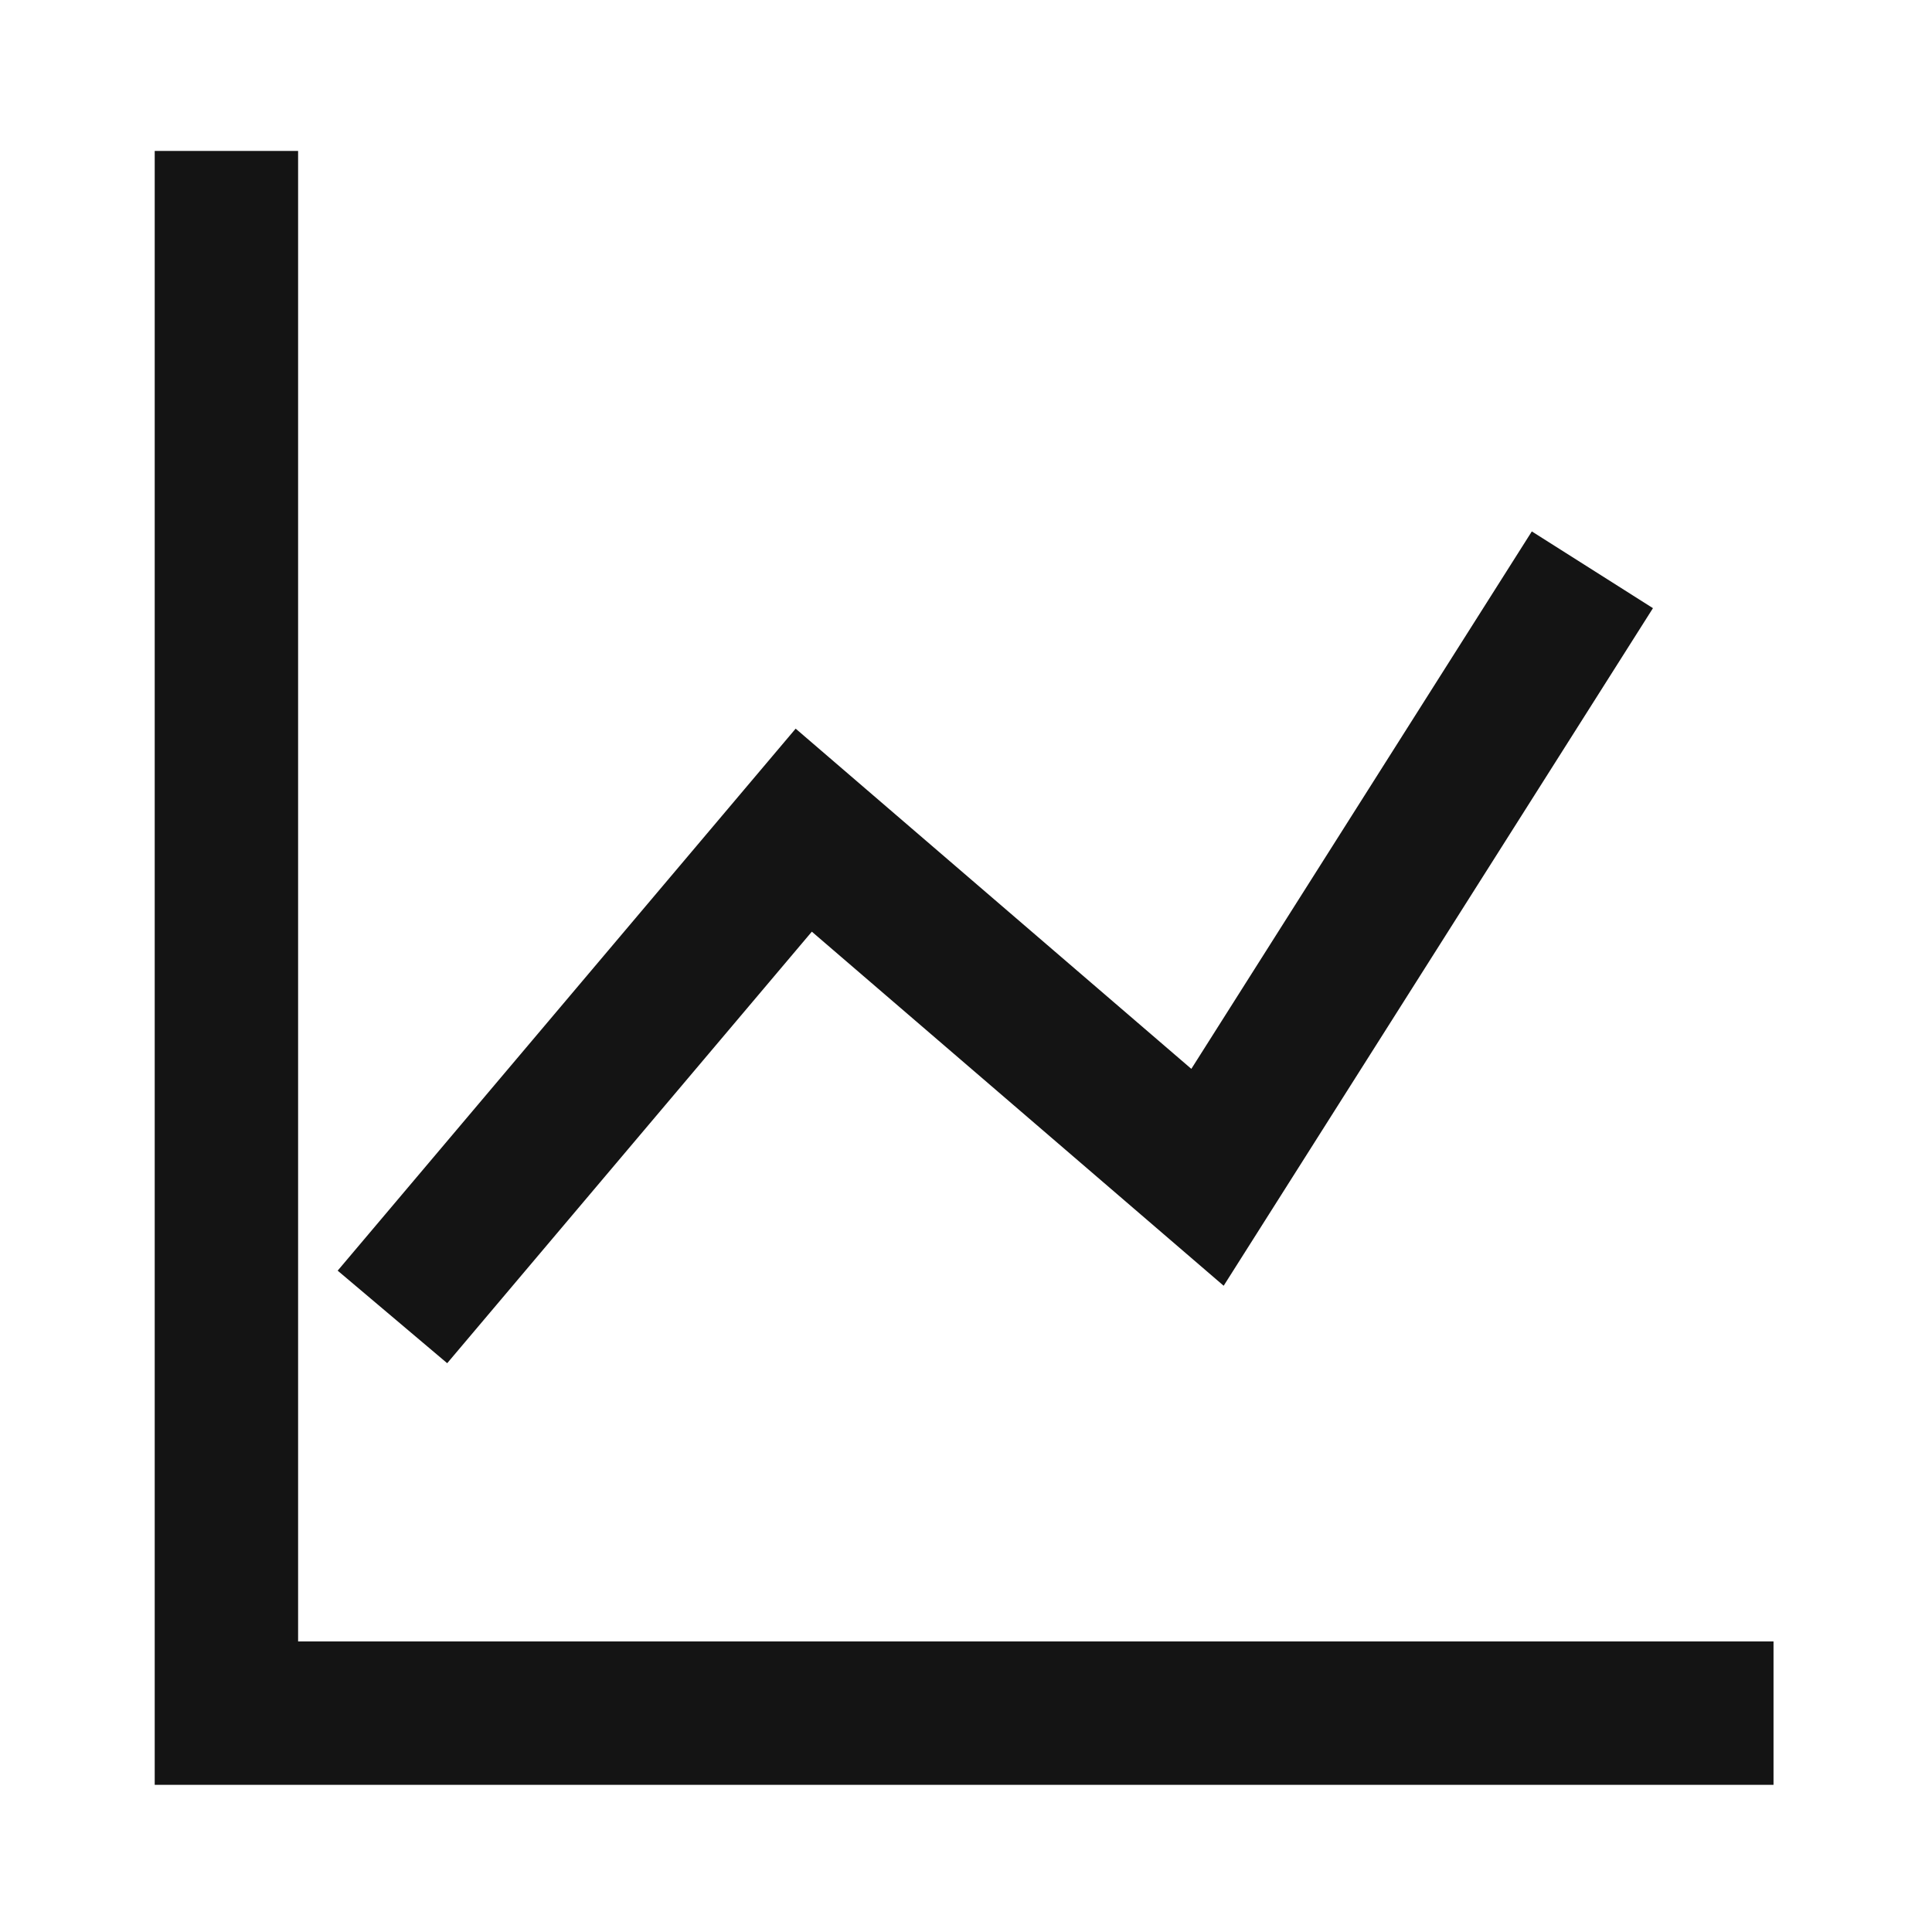 <svg width="256" height="256" viewBox="0 0 256 256" fill="none" xmlns="http://www.w3.org/2000/svg">
<path d="M30 20V227H235" stroke="#141414" stroke-width="19"/>
<path d="M52 174.5L106.5 110L160 156L211 75.5" stroke="#141414" stroke-width="19"/>
</svg>
